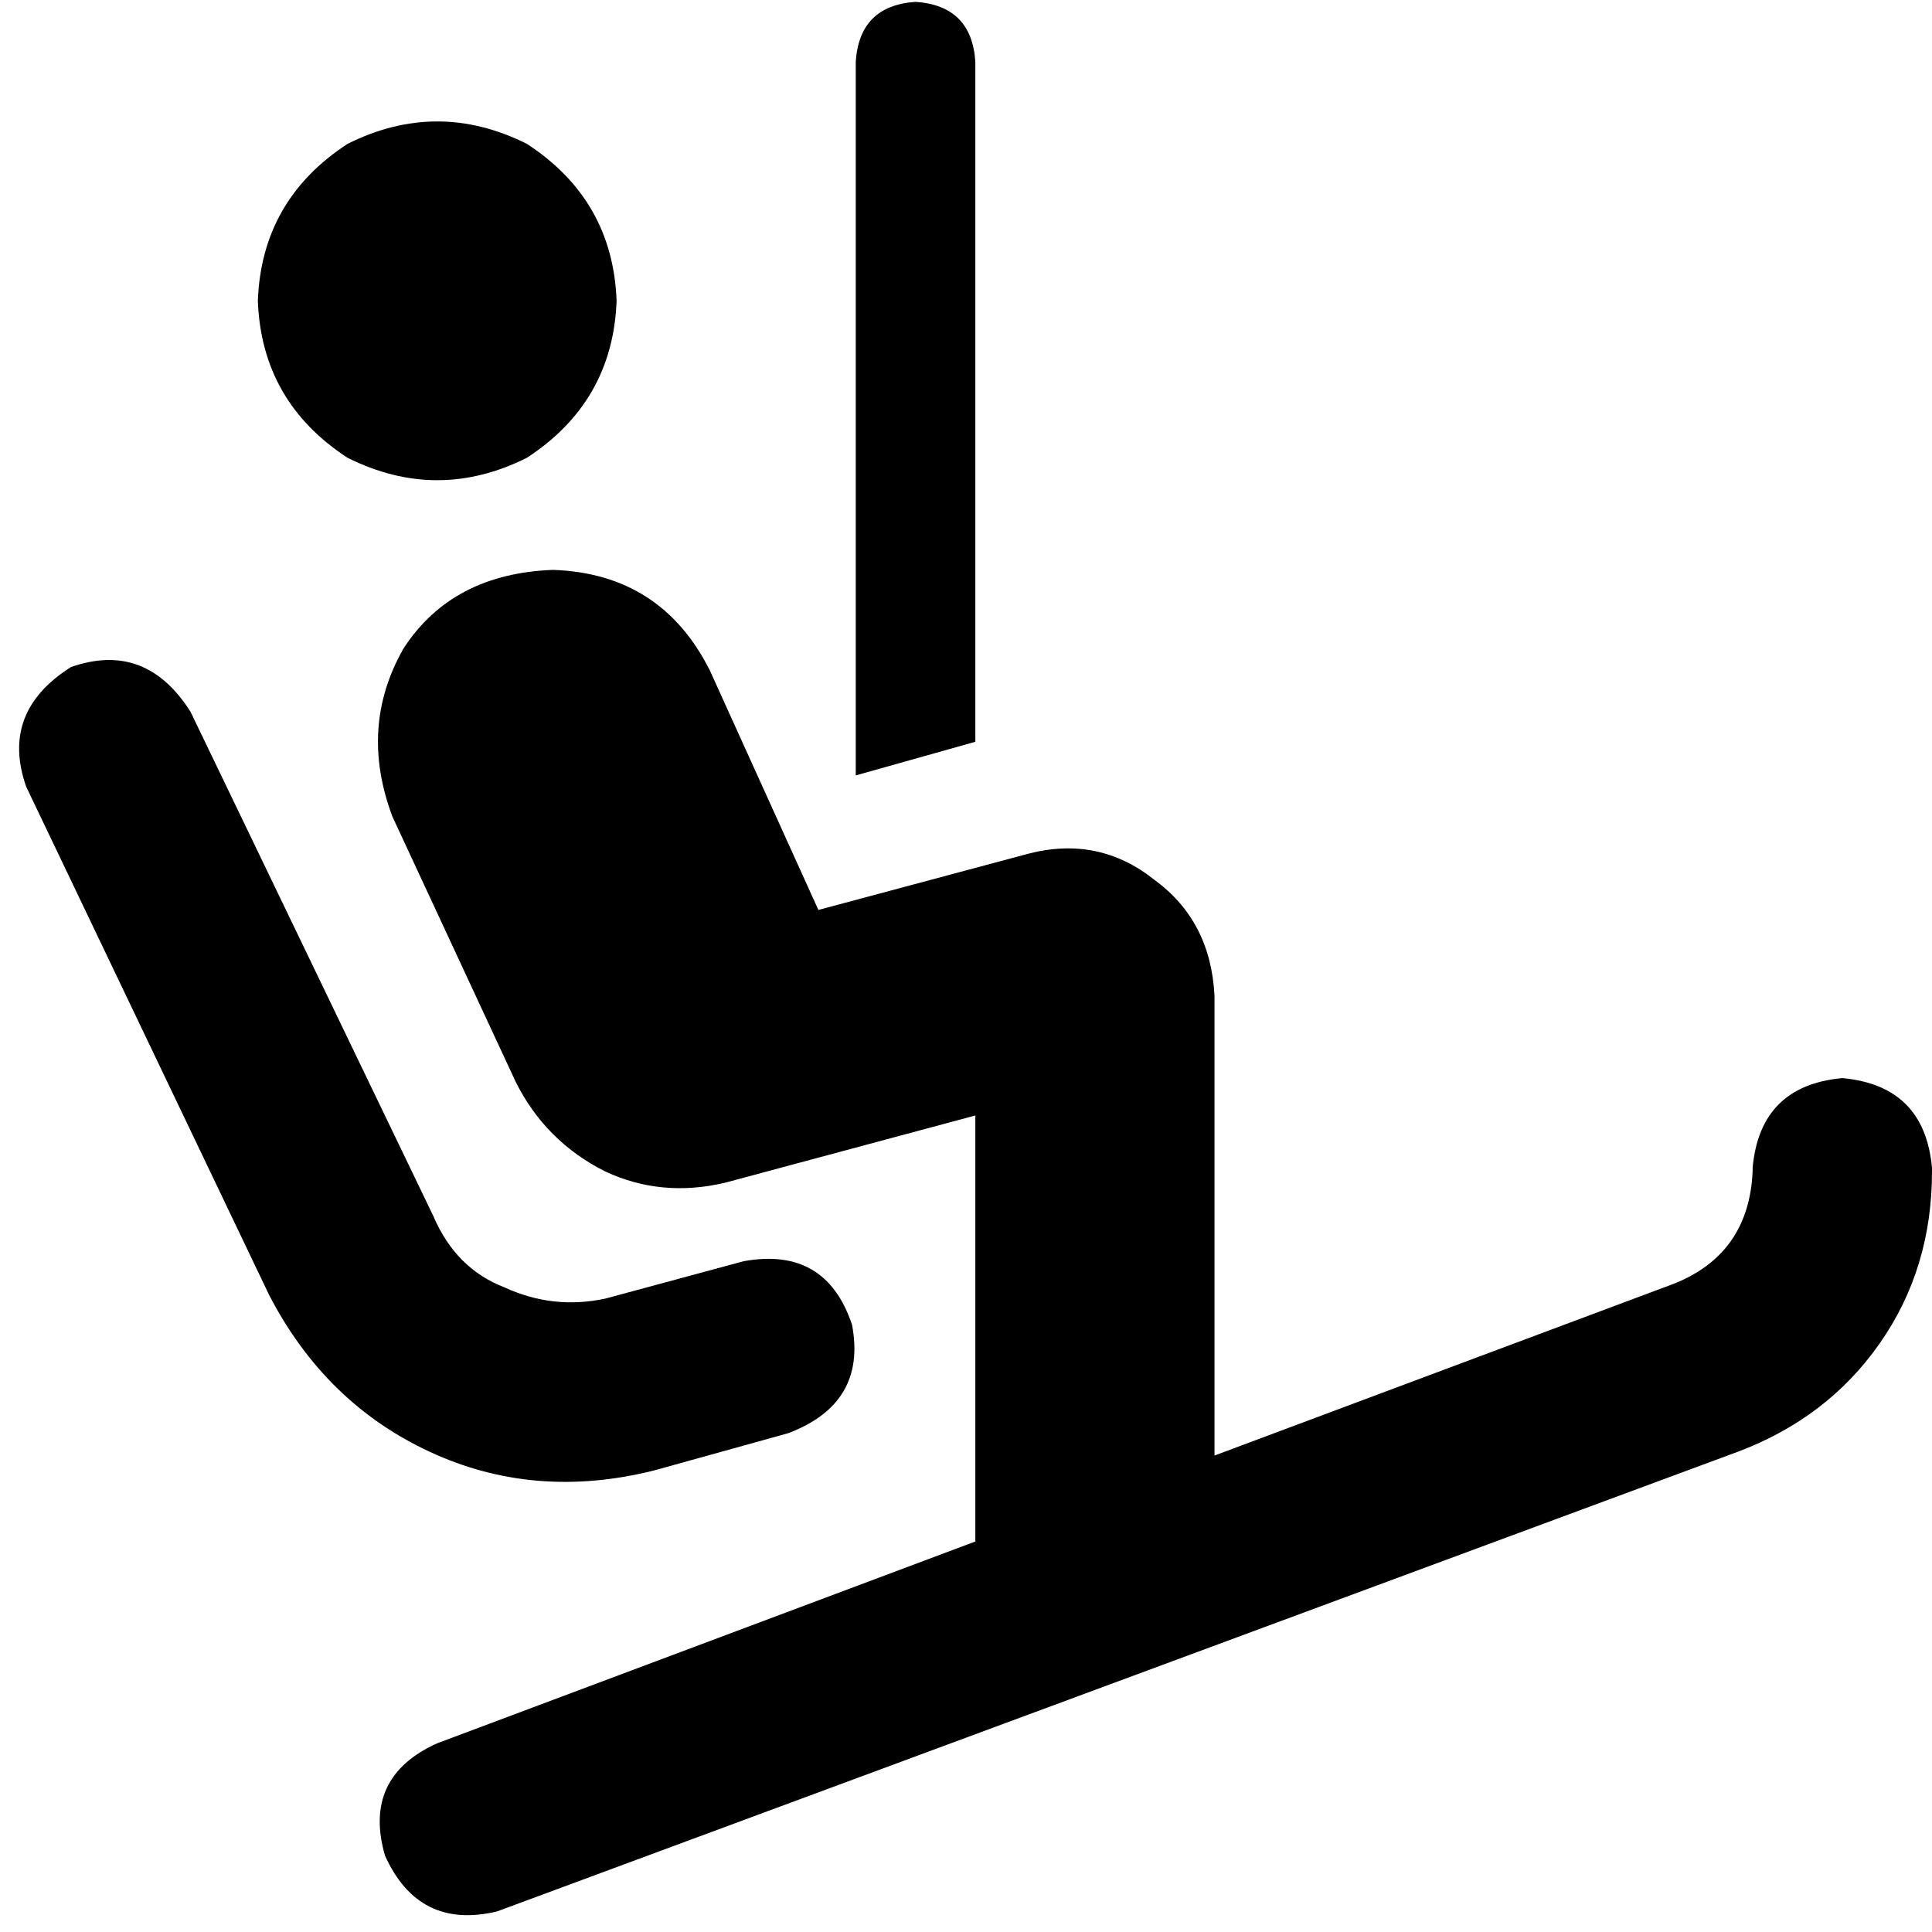 <svg xmlns="http://www.w3.org/2000/svg" viewBox="0 0 512 512">
  <path d="M 242.631 0.495 Q 257.485 1.485 258.476 16.34 L 258.476 196.58 L 258.476 196.58 L 226.785 205.493 L 226.785 205.493 L 226.785 16.34 L 226.785 16.34 Q 227.776 1.485 242.631 0.495 L 242.631 0.495 Z M 68.333 79.721 Q 69.323 52.983 92.101 38.128 Q 115.868 26.244 139.636 38.128 Q 162.414 52.983 163.404 79.721 Q 162.414 106.46 139.636 121.315 Q 115.868 133.199 92.101 121.315 Q 69.323 106.46 68.333 79.721 L 68.333 79.721 Z M 103.985 216.387 Q 95.072 192.619 106.956 171.822 L 106.956 171.822 L 106.956 171.822 Q 119.83 152.015 146.569 151.025 Q 175.288 152.015 188.162 177.764 L 216.882 241.145 L 216.882 241.145 L 272.34 226.29 L 272.34 226.29 Q 291.157 221.338 306.012 233.222 Q 320.867 244.116 321.857 263.923 L 321.857 385.733 L 321.857 385.733 L 443.667 340.178 L 443.667 340.178 Q 463.474 332.255 464.464 310.468 L 464.464 309.478 L 464.464 309.478 Q 466.445 287.691 488.232 285.71 Q 510.019 287.691 512 309.478 L 512 310.468 L 512 310.468 Q 512 336.217 498.135 356.023 Q 484.271 375.83 460.503 384.743 L 131.714 506.553 L 131.714 506.553 Q 110.917 511.505 102.004 491.698 Q 96.062 470.901 115.868 461.988 L 258.476 408.511 L 258.476 408.511 L 258.476 295.613 L 258.476 295.613 L 192.124 313.439 L 192.124 313.439 Q 175.288 317.4 160.433 310.468 Q 144.588 302.545 136.665 286.7 L 103.985 216.387 L 103.985 216.387 Z M 50.507 188.658 L 114.878 322.352 L 50.507 188.658 L 114.878 322.352 Q 120.82 336.217 133.694 341.168 Q 146.569 347.11 160.433 344.139 L 197.075 334.236 L 197.075 334.236 Q 218.863 330.275 225.795 351.072 Q 229.756 371.868 208.959 379.791 L 173.308 389.694 L 173.308 389.694 Q 141.617 397.617 113.888 384.743 Q 86.159 371.868 71.304 343.149 L 6.932 208.464 L 6.932 208.464 Q 0 188.658 18.816 176.774 Q 38.623 169.841 50.507 188.658 L 50.507 188.658 Z" />
</svg>